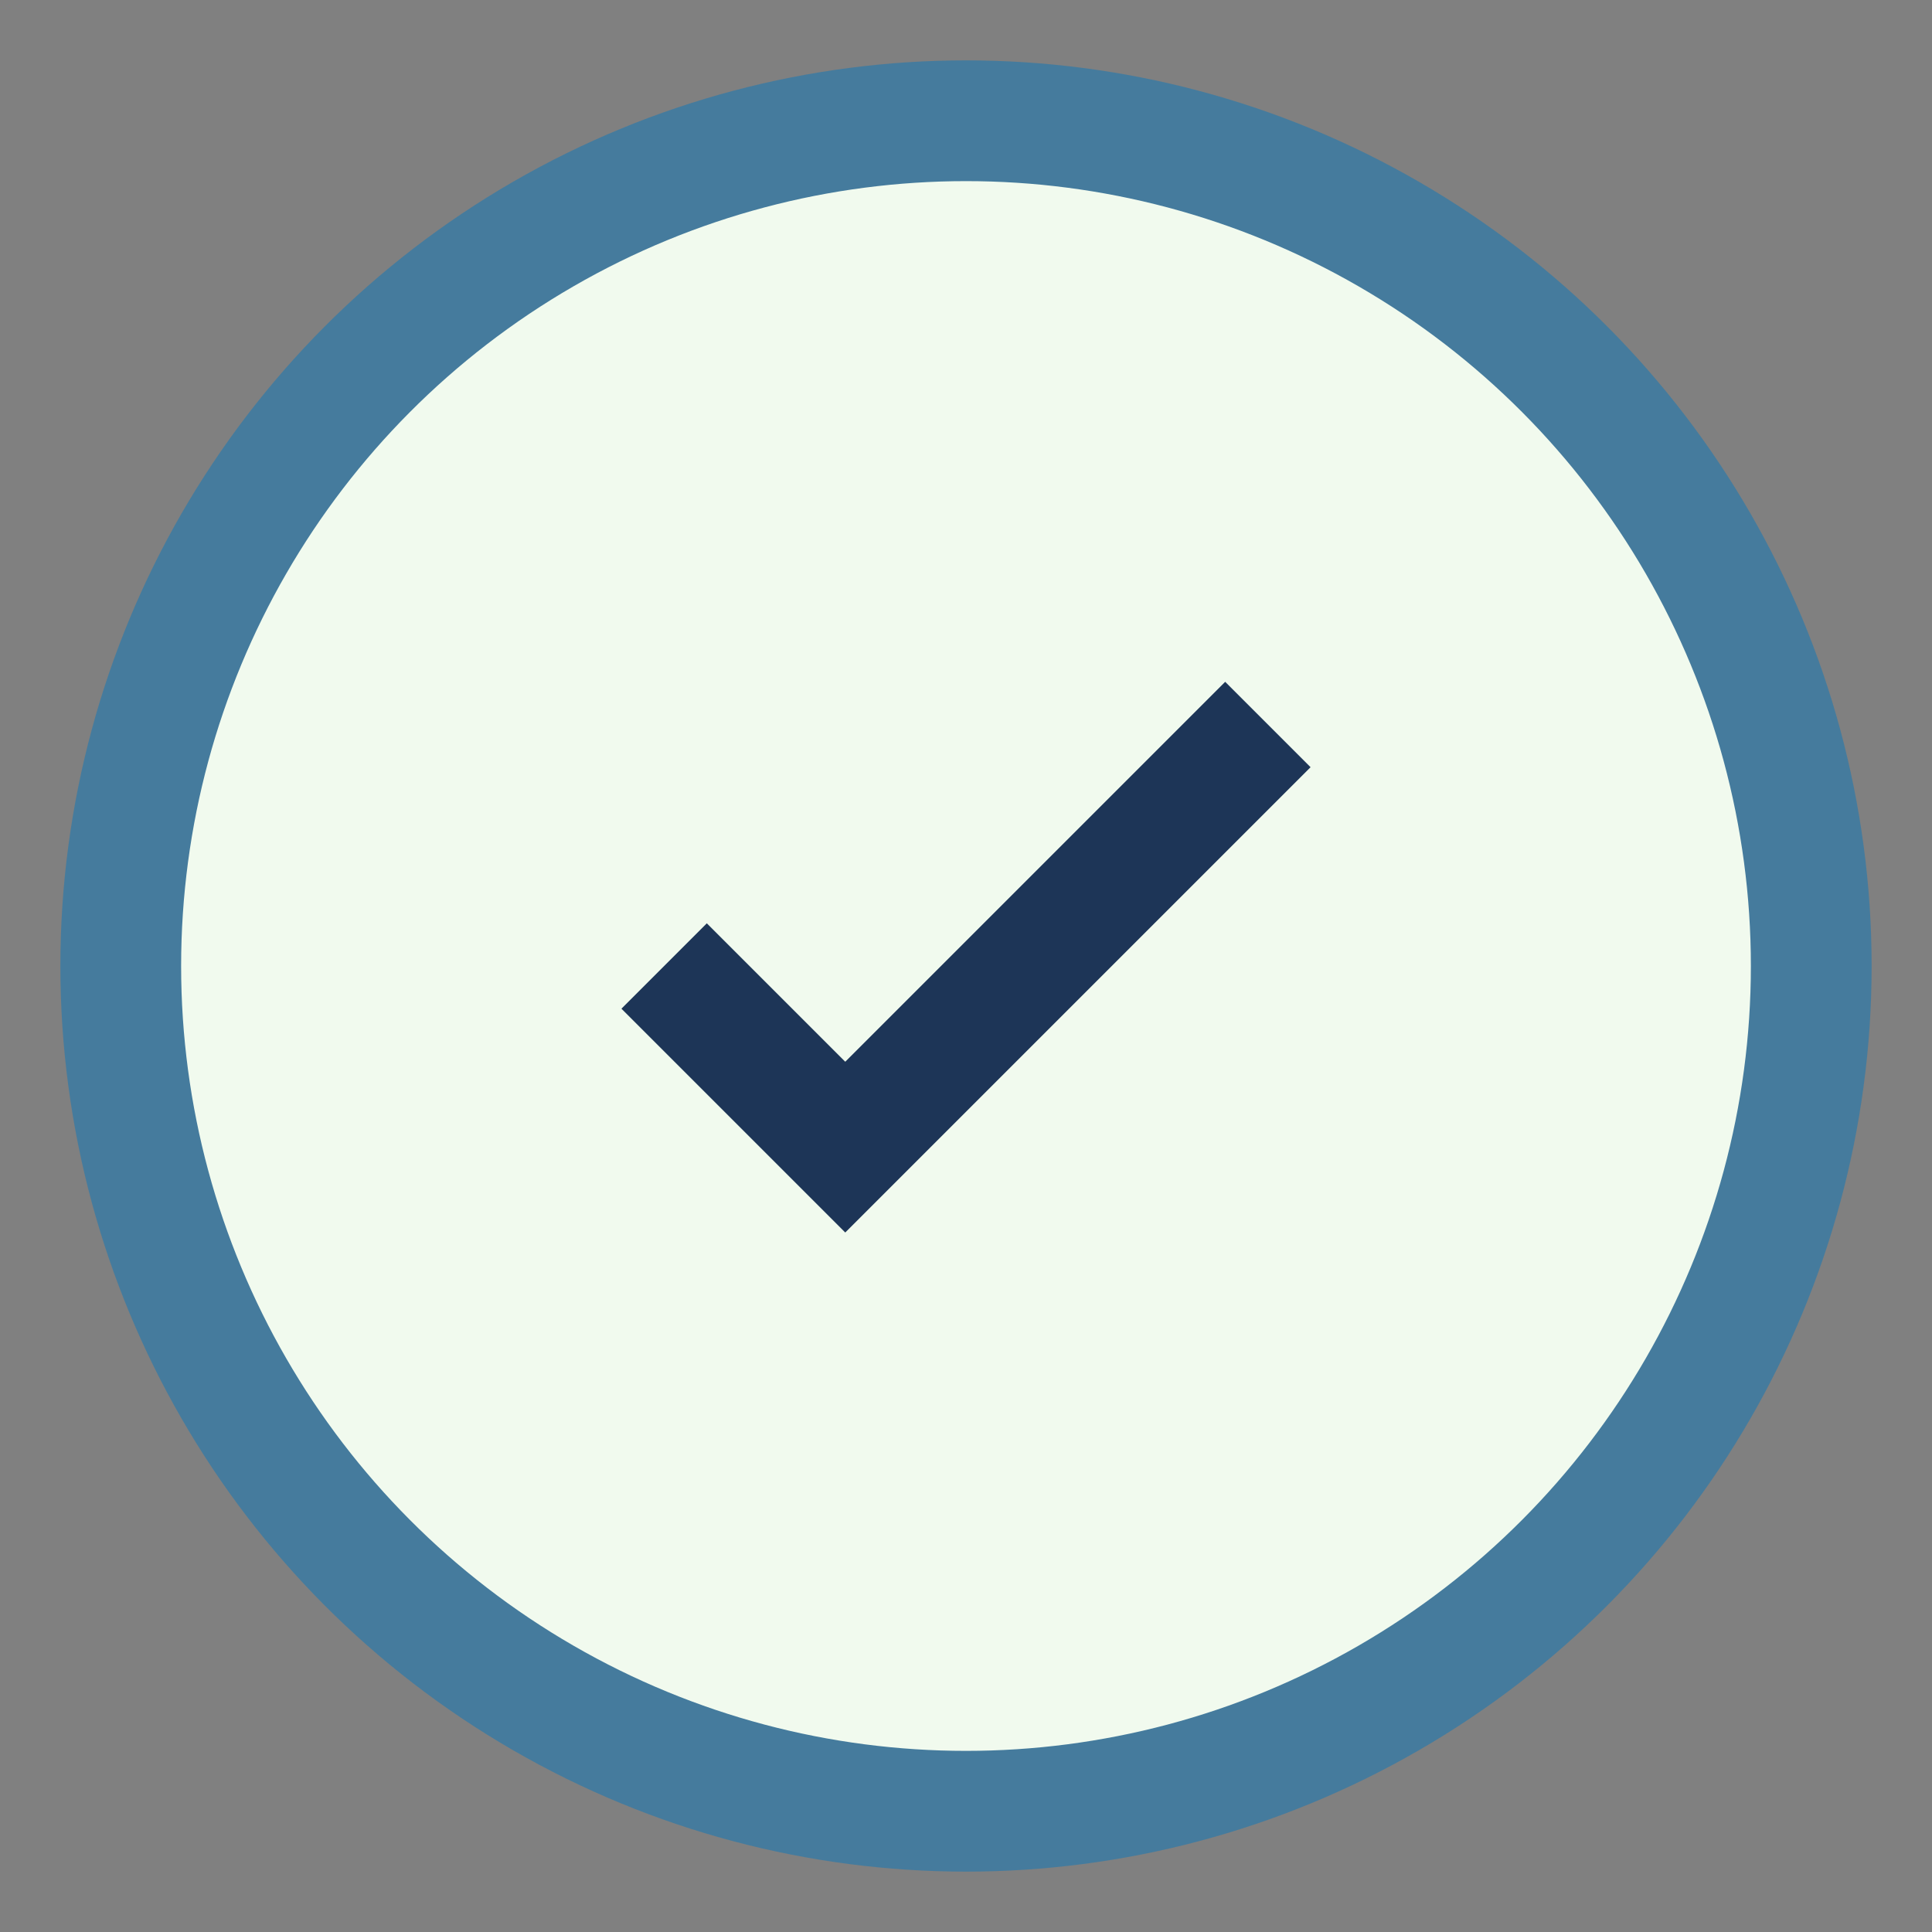 <?xml version="1.0" encoding="UTF-8"?>
<svg xmlns="http://www.w3.org/2000/svg" width="32" height="32" viewBox="0 0 32 32"><rect x="0" y="0" width="32" height="32" fill="#808080" stroke="none"/><circle cx="16" cy="16" r="14" fill="#F1FAEE" stroke="#457B9D" stroke-width="2"/><path d="M11 16l3 3 7-7" stroke="#1D3557" stroke-width="2" fill="none"/></svg>